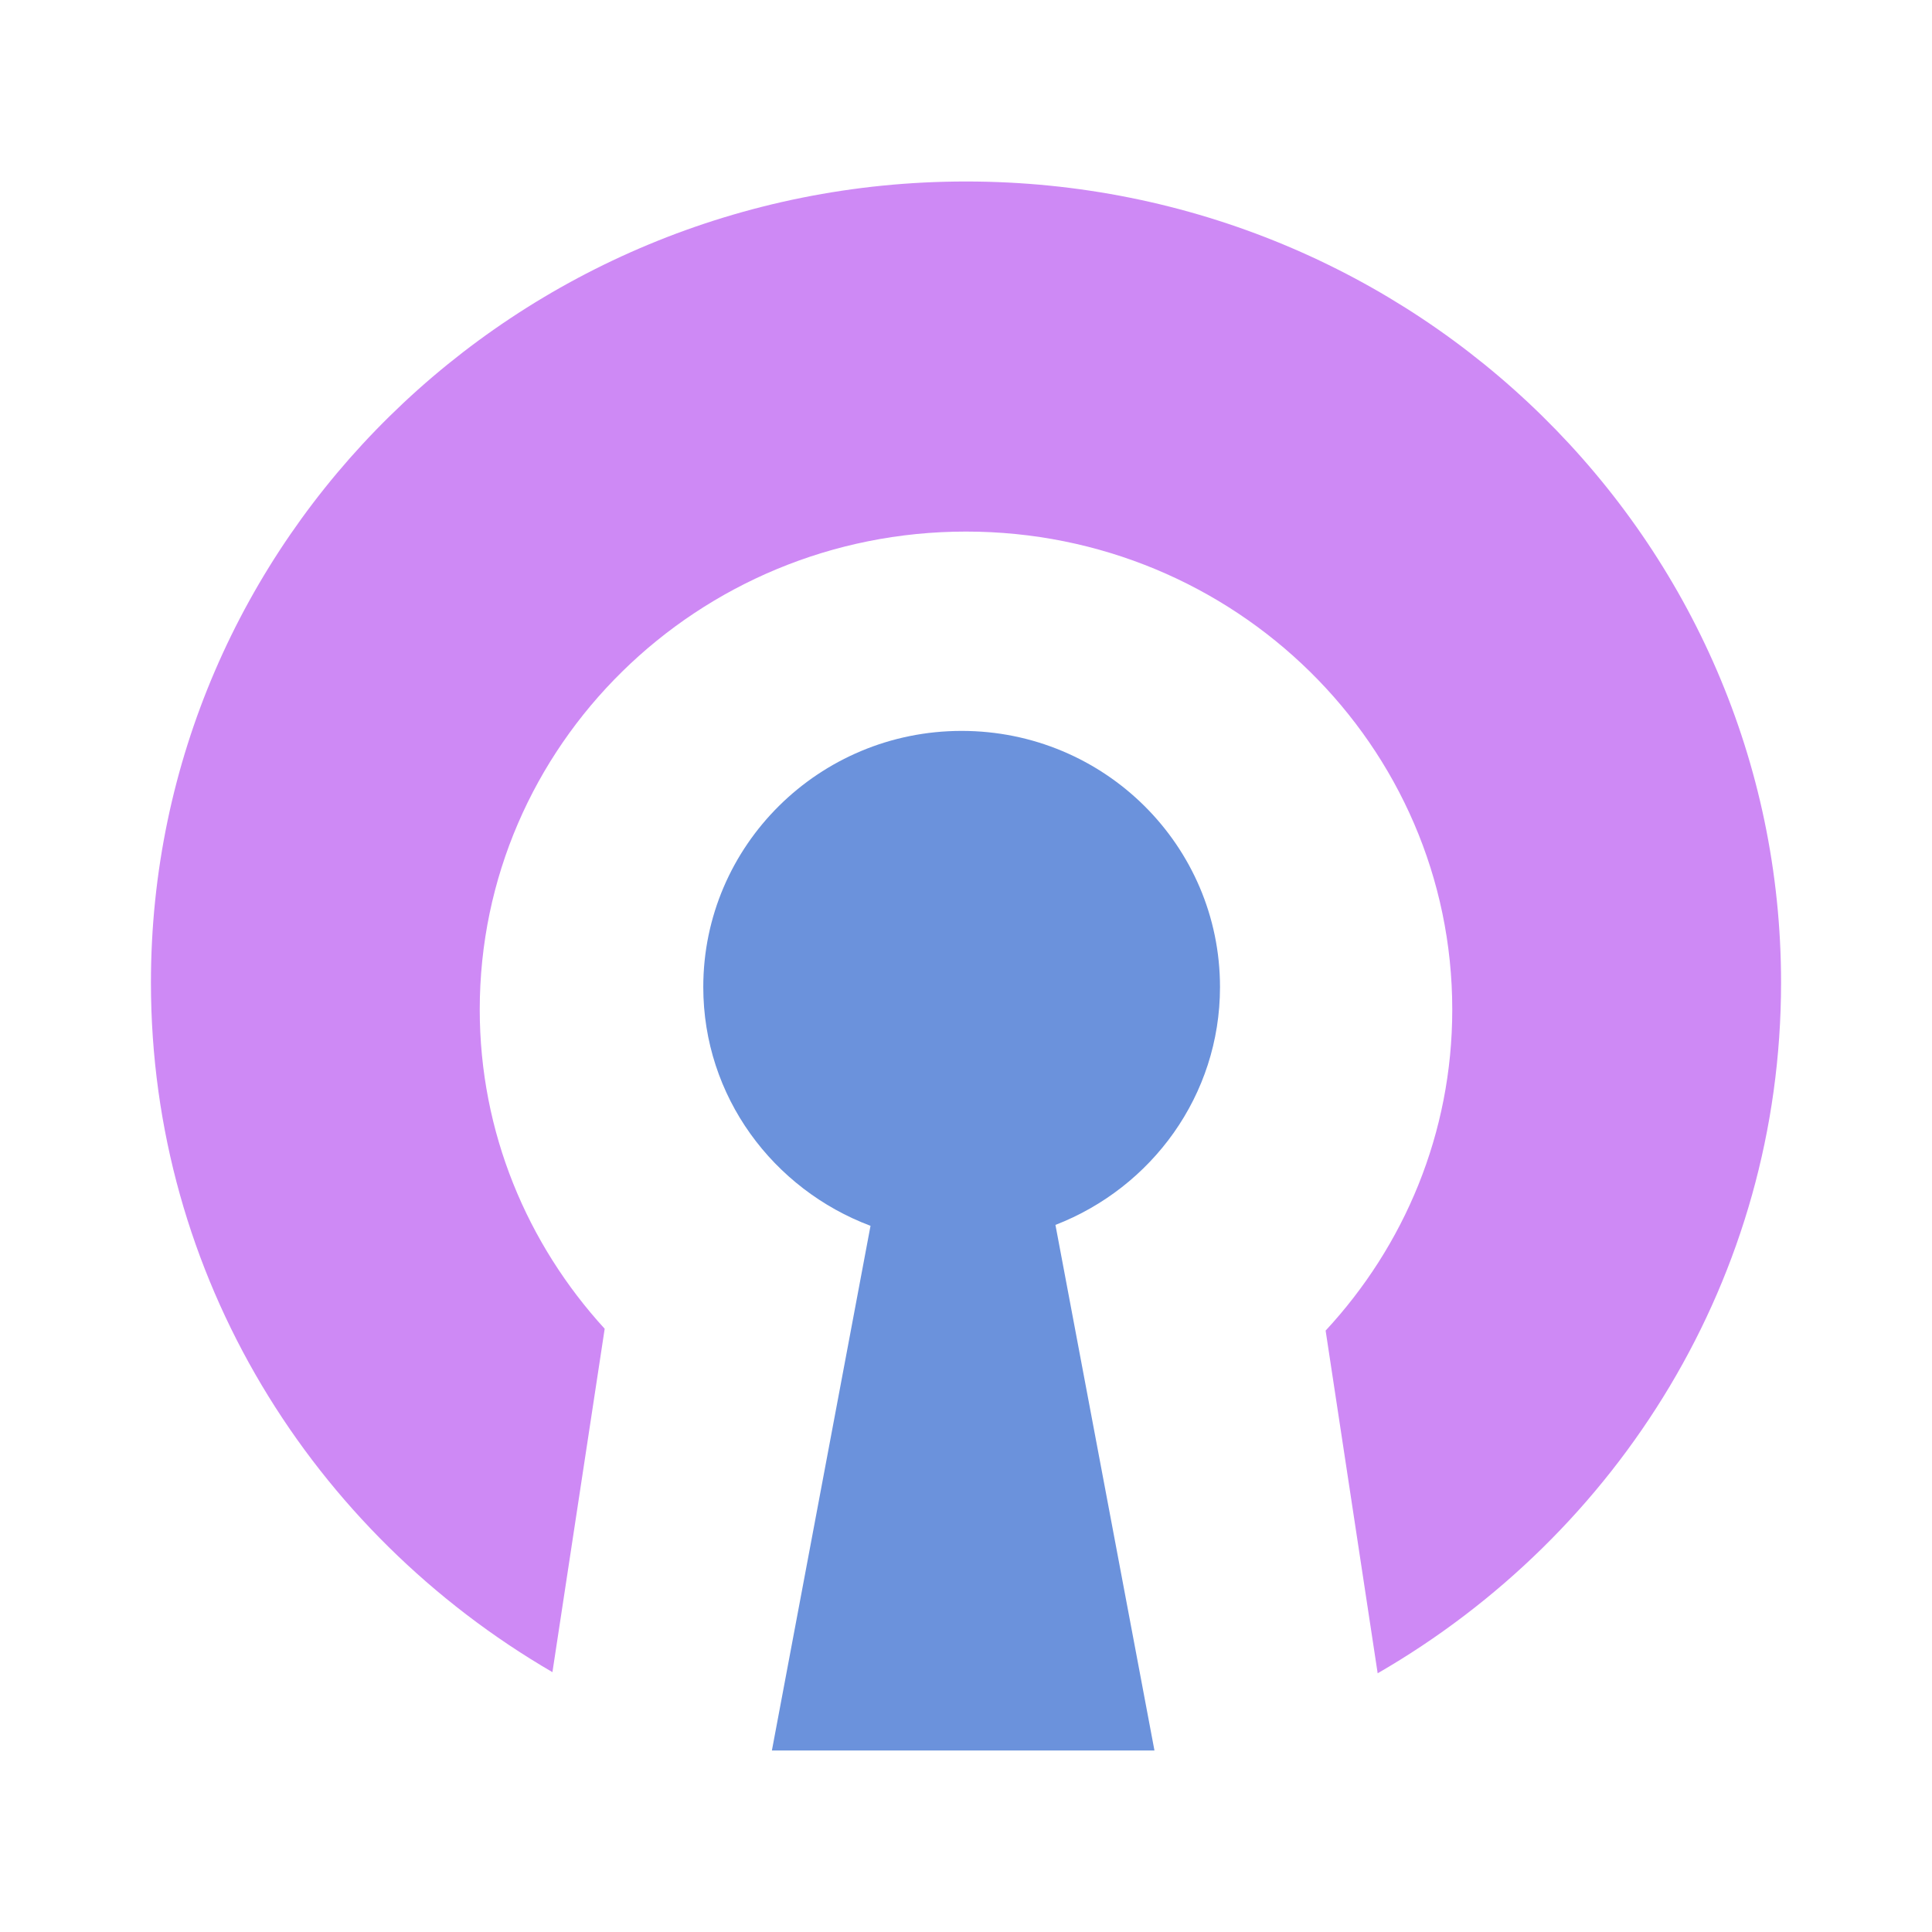 <svg xmlns="http://www.w3.org/2000/svg" width="64" height="64" fill="none"><g clip-path="url(#a)"><path fill="#CE89F5" d="M59 32.549C59 17.893 46.913 6.012 32 6.012c-14.907 0-27 11.88-27 26.537 0 9.735 5.352 18.219 13.3 22.843l1.731-11.375c-2.565-2.806-4.139-6.505-4.139-10.574 0-8.744 7.214-15.834 16.108-15.834 8.9 0 16.108 7.09 16.108 15.834 0 4.105-1.593 7.83-4.195 10.635l1.724 11.352C53.622 50.817 59 42.315 59 32.549"/><path fill="#6B92DC" d="m34.963 40.577 3.28 17.411H25.57l3.267-17.381c-3.23-1.214-5.54-4.285-5.54-7.91 0-4.687 3.835-8.485 8.559-8.485 4.73 0 8.558 3.798 8.558 8.485 0 3.594-2.265 6.646-5.452 7.88"/></g><defs><clipPath id="a"><path fill="#fff" d="M5 6h54v52H5z"/></clipPath></defs></svg>